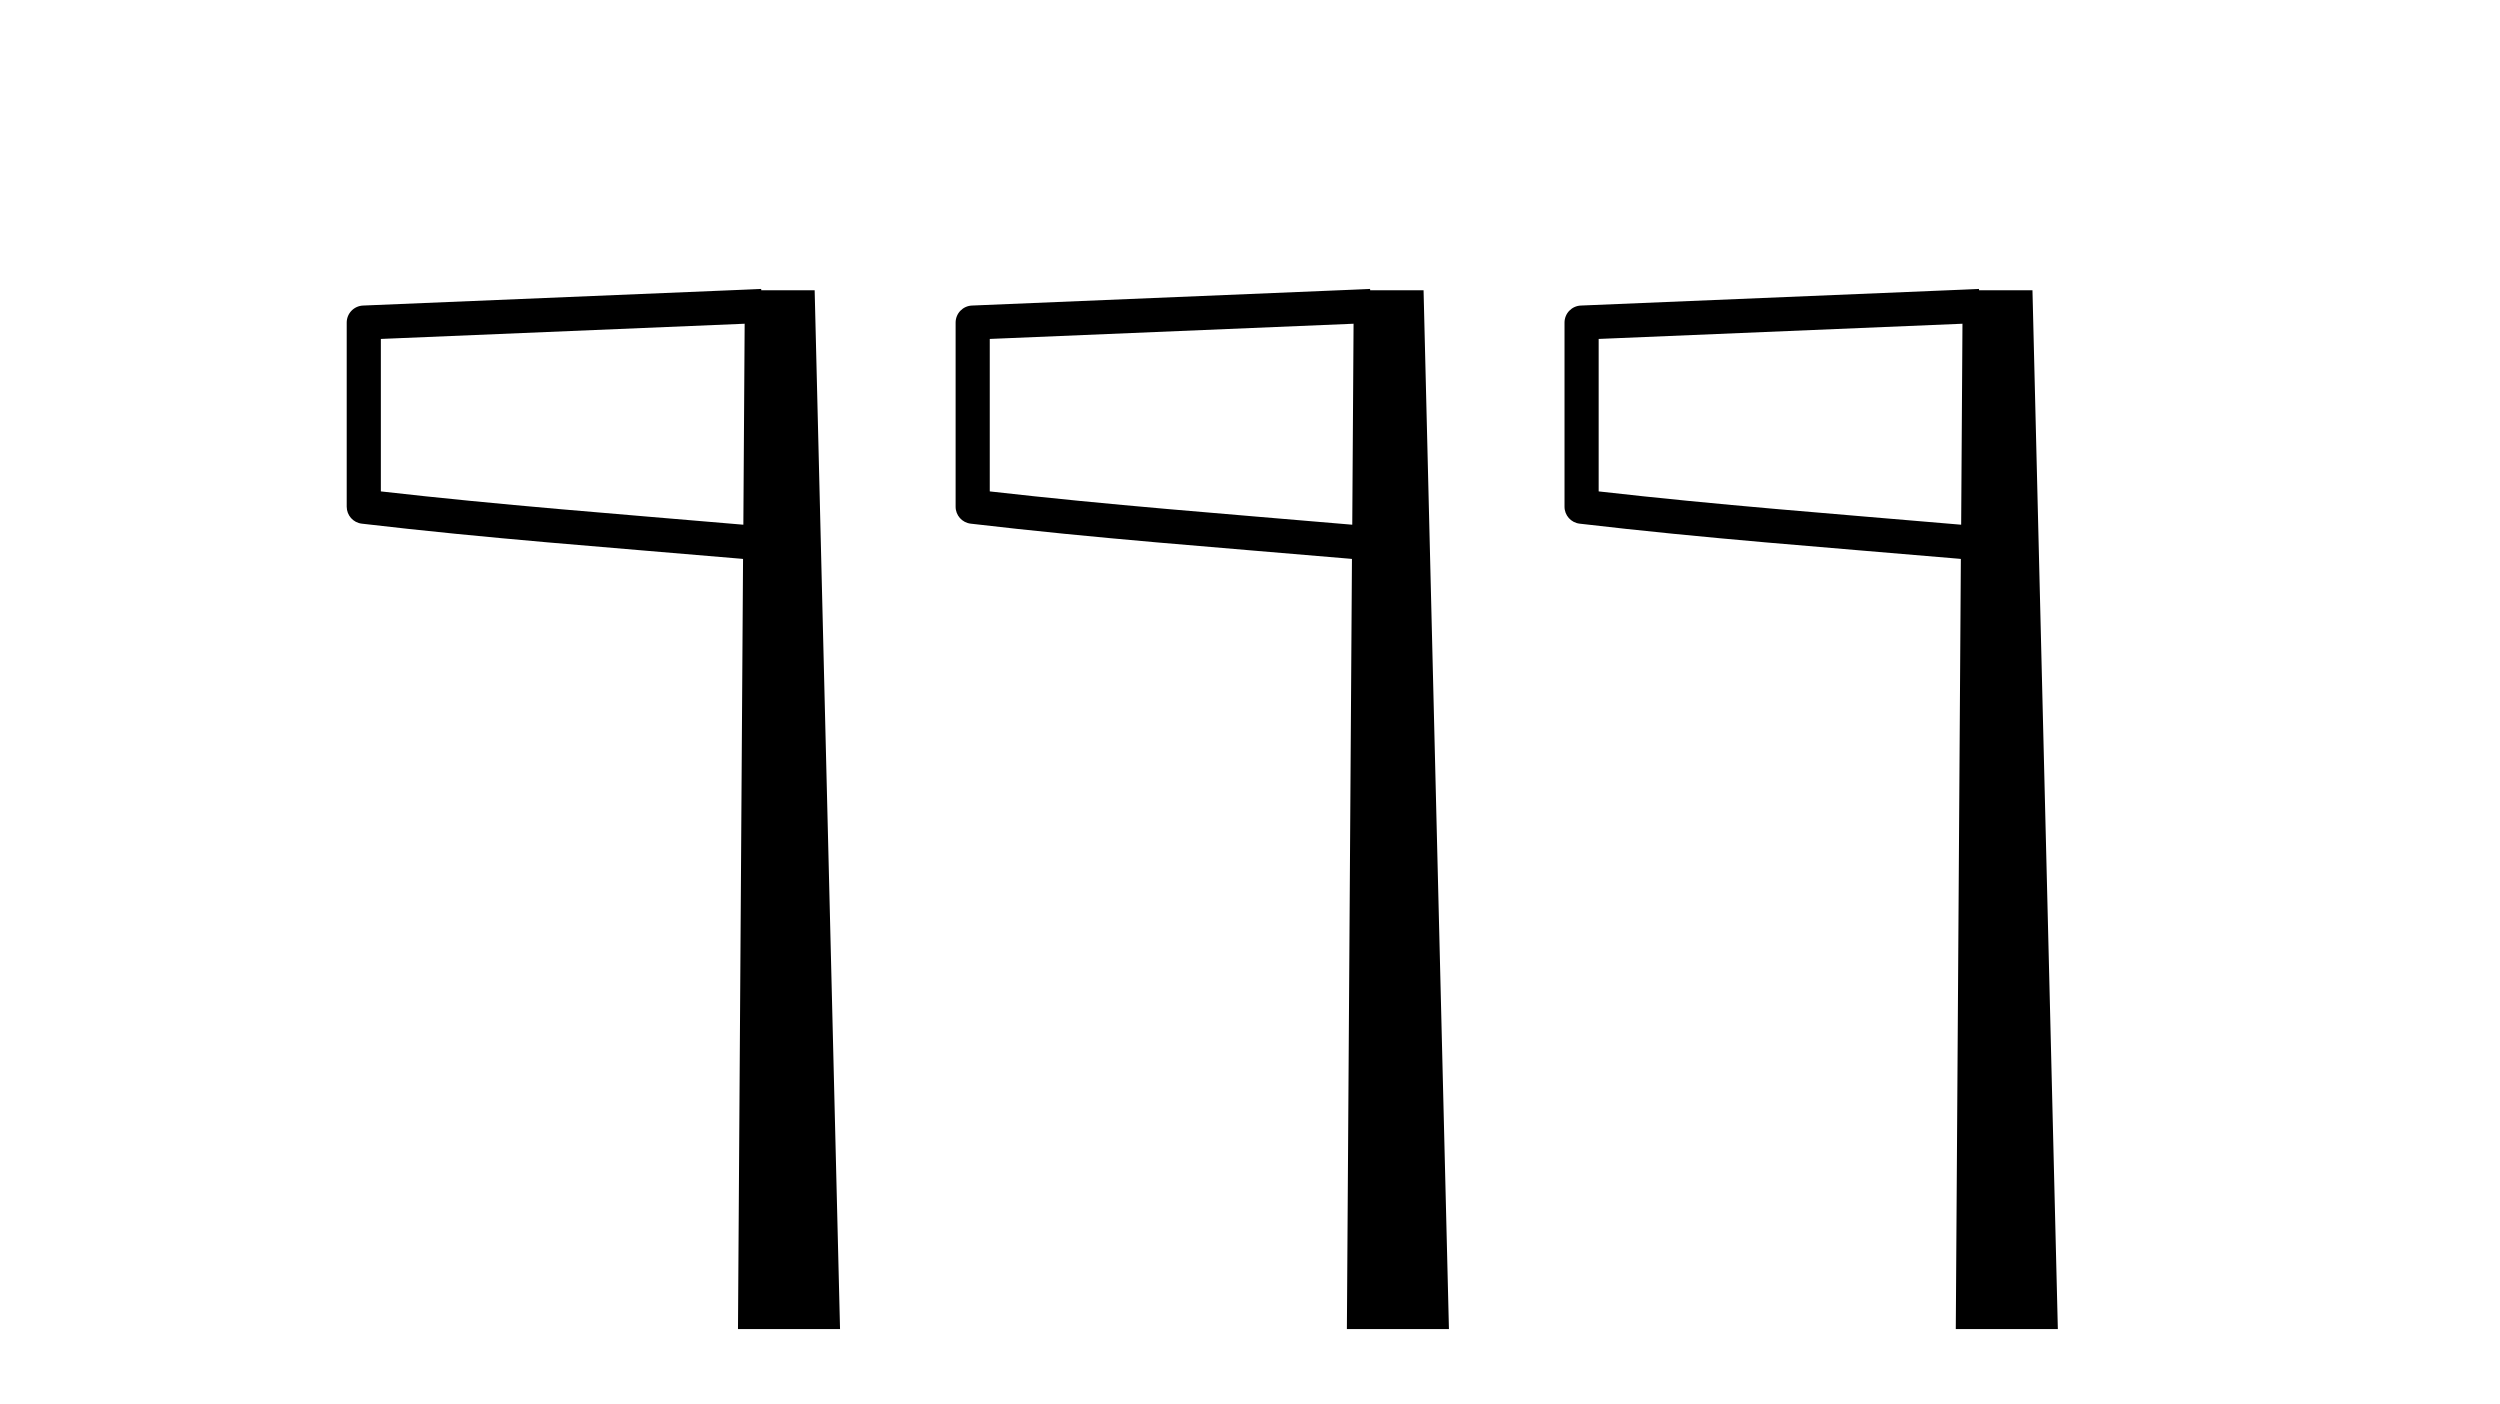 <?xml version='1.0' encoding='UTF-8' standalone='yes'?><svg xmlns='http://www.w3.org/2000/svg' xmlns:xlink='http://www.w3.org/1999/xlink' width='73.0' height='41.0' ><path d='M 21.744 9.453 L 21.706 15.321 L 21.7 15.321 C 17.901 14.995 14.617 14.748 11.121 14.349 L 11.121 9.897 L 21.744 9.453 ZM 22.226 8.437 L 21.728 8.459 L 10.604 8.922 C 10.337 8.932 10.125 9.15 10.124 9.418 L 10.124 14.795 C 10.124 15.048 10.313 15.262 10.565 15.291 C 14.256 15.725 17.663 15.973 21.615 16.313 L 21.697 16.321 L 21.549 38.809 L 24.529 38.809 L 23.788 8.475 L 22.229 8.475 L 22.226 8.437 Z' style='fill:#000000;stroke:none' /><path d='M 39.524 9.453 L 39.486 15.321 L 39.48 15.321 C 35.681 14.995 32.397 14.748 28.901 14.349 L 28.901 9.897 L 39.524 9.453 ZM 40.006 8.437 L 39.508 8.459 L 28.383 8.922 C 28.117 8.932 27.905 9.15 27.904 9.418 L 27.904 14.795 C 27.903 15.048 28.093 15.262 28.345 15.291 C 32.036 15.725 35.443 15.973 39.395 16.313 L 39.477 16.321 L 39.329 38.809 L 42.309 38.809 L 41.568 8.475 L 40.009 8.475 L 40.006 8.437 Z' style='fill:#000000;stroke:none' /><path d='M 57.304 9.453 L 57.266 15.321 L 57.26 15.321 C 53.461 14.995 50.177 14.748 46.681 14.349 L 46.681 9.897 L 57.304 9.453 ZM 57.786 8.437 L 57.288 8.459 L 46.163 8.922 C 45.897 8.932 45.685 9.15 45.684 9.418 L 45.684 14.795 C 45.683 15.048 45.873 15.262 46.125 15.291 C 49.816 15.725 53.223 15.973 57.175 16.313 L 57.257 16.321 L 57.109 38.809 L 60.089 38.809 L 59.348 8.475 L 57.789 8.475 L 57.786 8.437 Z' style='fill:#000000;stroke:none' /></svg>